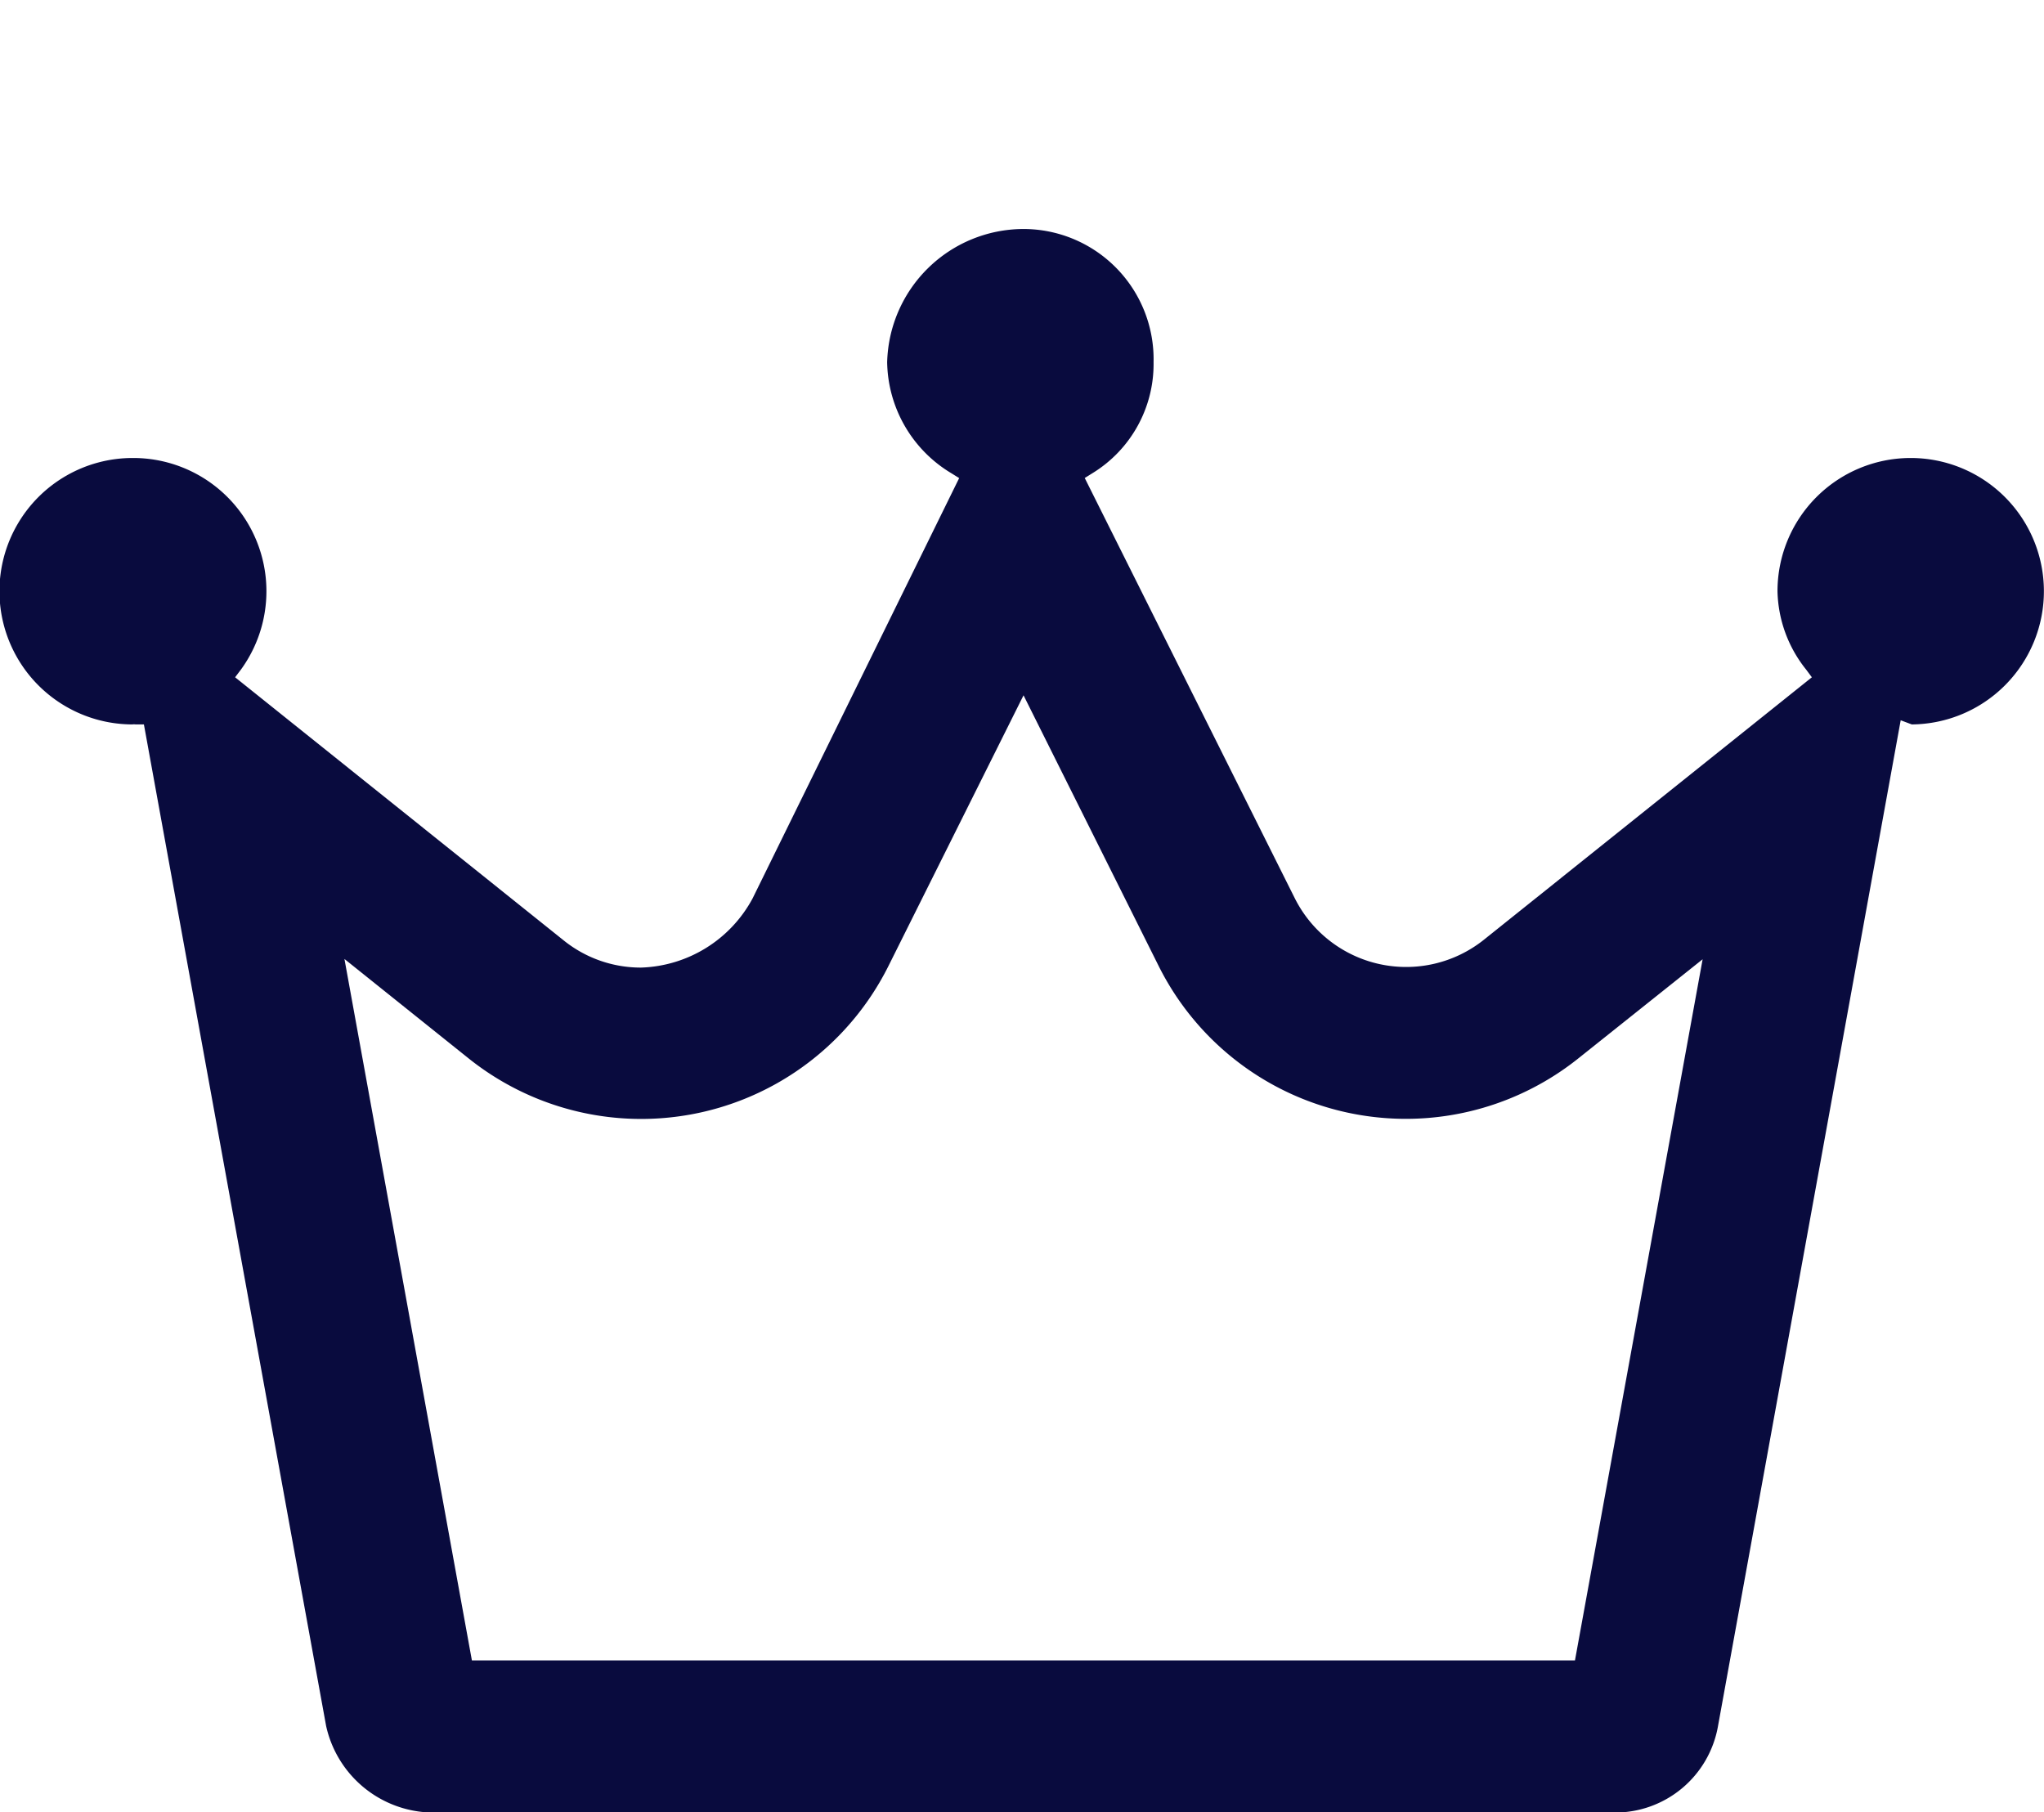 <?xml version="1.0" encoding="UTF-8"?>
<svg xmlns="http://www.w3.org/2000/svg" id="Layer_1" data-name="Layer 1" viewBox="0 0 206.39 182.95">
  <defs>
    <style>.cls-1{fill:#090b3e;}</style>
  </defs>
  <path class="cls-1" d="M13.44,46.24a13.45,13.45,0,0,0-.09,26.9,1.38,1.38,0,0,1,.35,0h.83l.15.82L32.93,174.26A11.14,11.14,0,0,0,43.64,183H163.07a10.55,10.55,0,0,0,10.39-8.66L191.92,72.72l1.12.42h0a13.45,13.45,0,1,0-13.56-13.45,13.07,13.07,0,0,0,2.89,7.91l.58.78L149.82,94.89a12.58,12.58,0,0,1-19.08-4.2L109.53,48.26l.77-.48a12.92,12.92,0,0,0,6.18-11.21,13.15,13.15,0,0,0-13.13-13.45A13.8,13.8,0,0,0,89.58,36.57a13.3,13.3,0,0,0,6.5,11.22l.77.48L76,90.69a13.26,13.26,0,0,1-11.27,7,12.41,12.41,0,0,1-7.82-2.75L23.74,68.38l.59-.78A13.45,13.45,0,0,0,13.44,46.24Zm33.88,60.62A27.9,27.9,0,0,0,89.7,97.55L103.35,70.2,117,97.54a27.9,27.9,0,0,0,42.38,9.31l12.54-10-12.89,70.79H47.65l-.15-.82-12.72-70Z"></path>
</svg>
